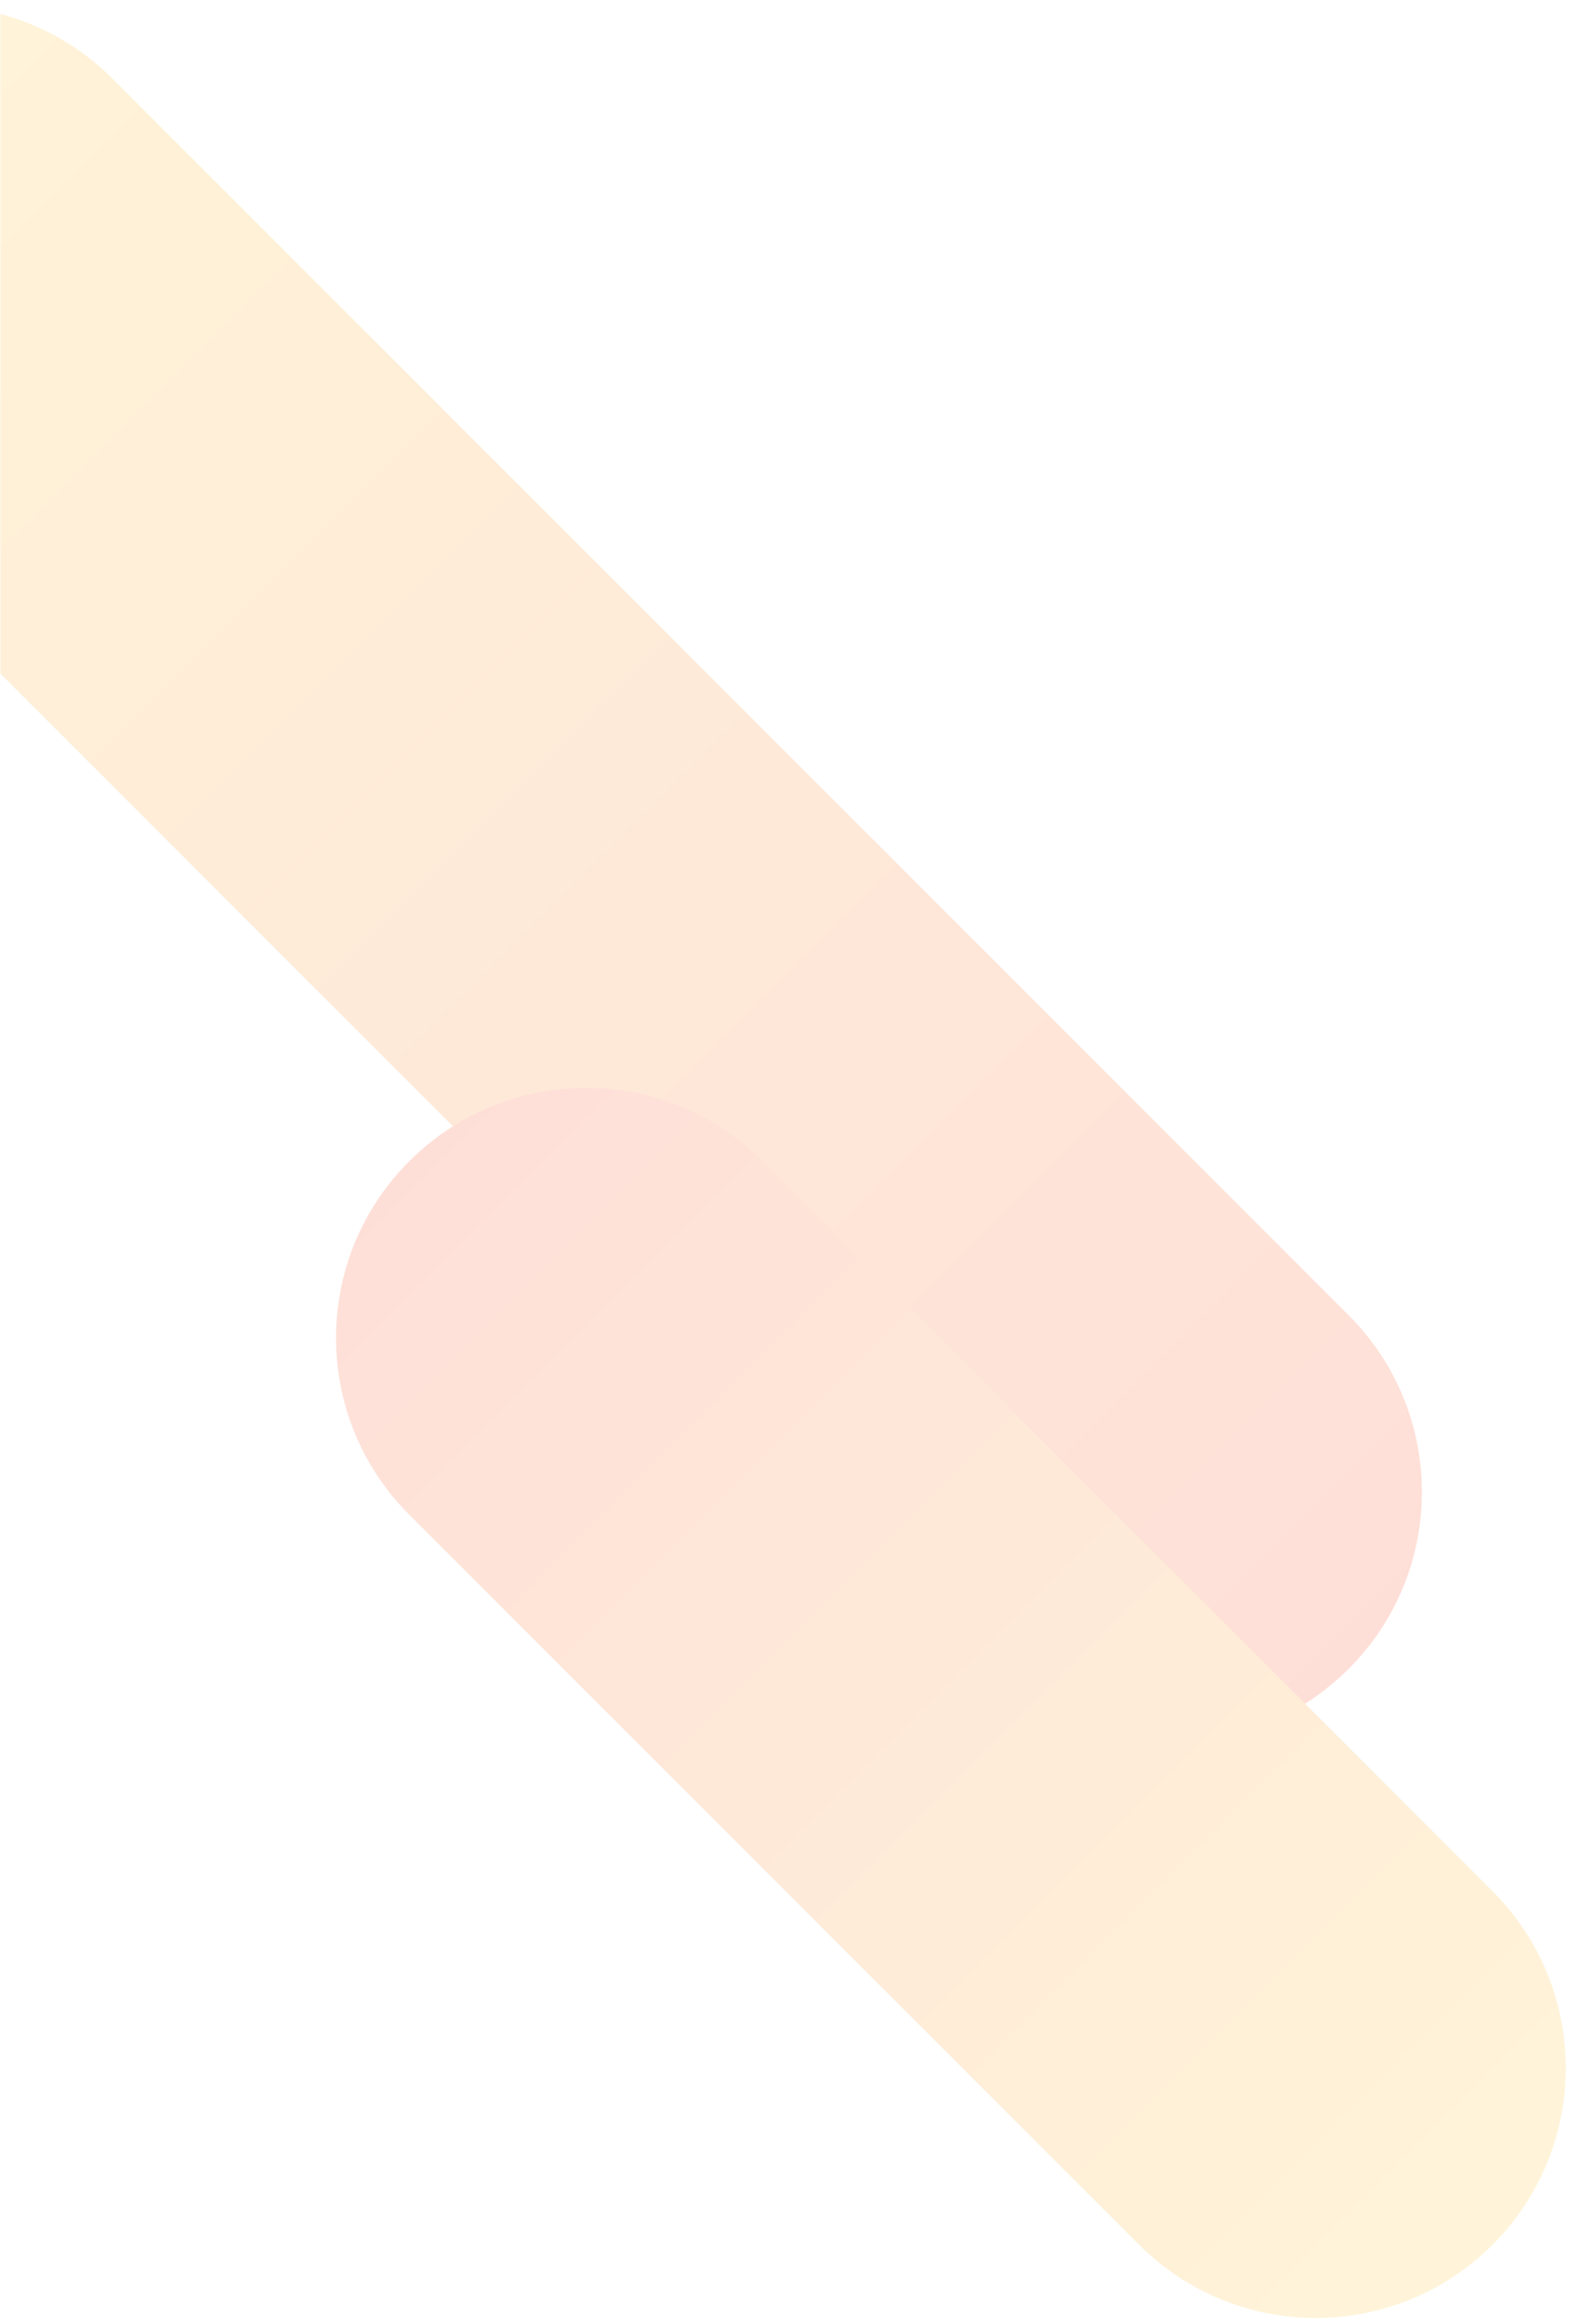 <?xml version="1.0" encoding="UTF-8"?>
<svg xmlns="http://www.w3.org/2000/svg" width="494" height="726" viewBox="0 0 494 726" fill="none">
  <mask id="mask0_30_2703" style="mask-type:alpha" maskUnits="userSpaceOnUse" x="0" y="0" width="494" height="726">
    <rect width="494" height="726" transform="matrix(-1 0 0 1 494 0)" fill="#D9D9D9"></rect>
  </mask>
  <g mask="url(#mask0_30_2703)">
    <g style="mix-blend-mode:multiply" opacity="0.2">
      <g style="mix-blend-mode:multiply">
        <path d="M35.205 24.621L421.418 410.884C451.911 441.382 451.911 490.827 421.418 521.325C390.925 551.822 341.485 551.822 310.992 521.325L-75.222 135.061C-105.715 104.564 -105.715 55.118 -75.222 24.621C-44.728 -5.876 4.711 -5.876 35.205 24.621Z" fill="url(#paint0_linear_30_2703)"></path>
      </g>
      <g style="mix-blend-mode:multiply">
        <path d="M355.918 701.222L127.867 473.171C97.372 442.676 97.375 393.236 127.874 362.745C158.373 332.254 207.819 332.257 238.314 362.752L466.365 590.803C496.86 621.298 496.857 670.738 466.358 701.229C435.859 731.72 386.413 731.717 355.918 701.222Z" fill="url(#paint1_linear_30_2703)"></path>
      </g>
    </g>
  </g>
  <defs>
    <linearGradient id="paint0_linear_30_2703" x1="421.418" y1="521.325" x2="-75.286" y2="24.685" gradientUnits="userSpaceOnUse">
      <stop stop-color="#F9603B"></stop>
      <stop offset="1" stop-color="#FFC93F"></stop>
    </linearGradient>
    <linearGradient id="paint1_linear_30_2703" x1="127.874" y1="362.745" x2="466.314" y2="701.273" gradientUnits="userSpaceOnUse">
      <stop stop-color="#F9603B"></stop>
      <stop offset="1" stop-color="#FFC93F"></stop>
    </linearGradient>
  </defs>
</svg>
